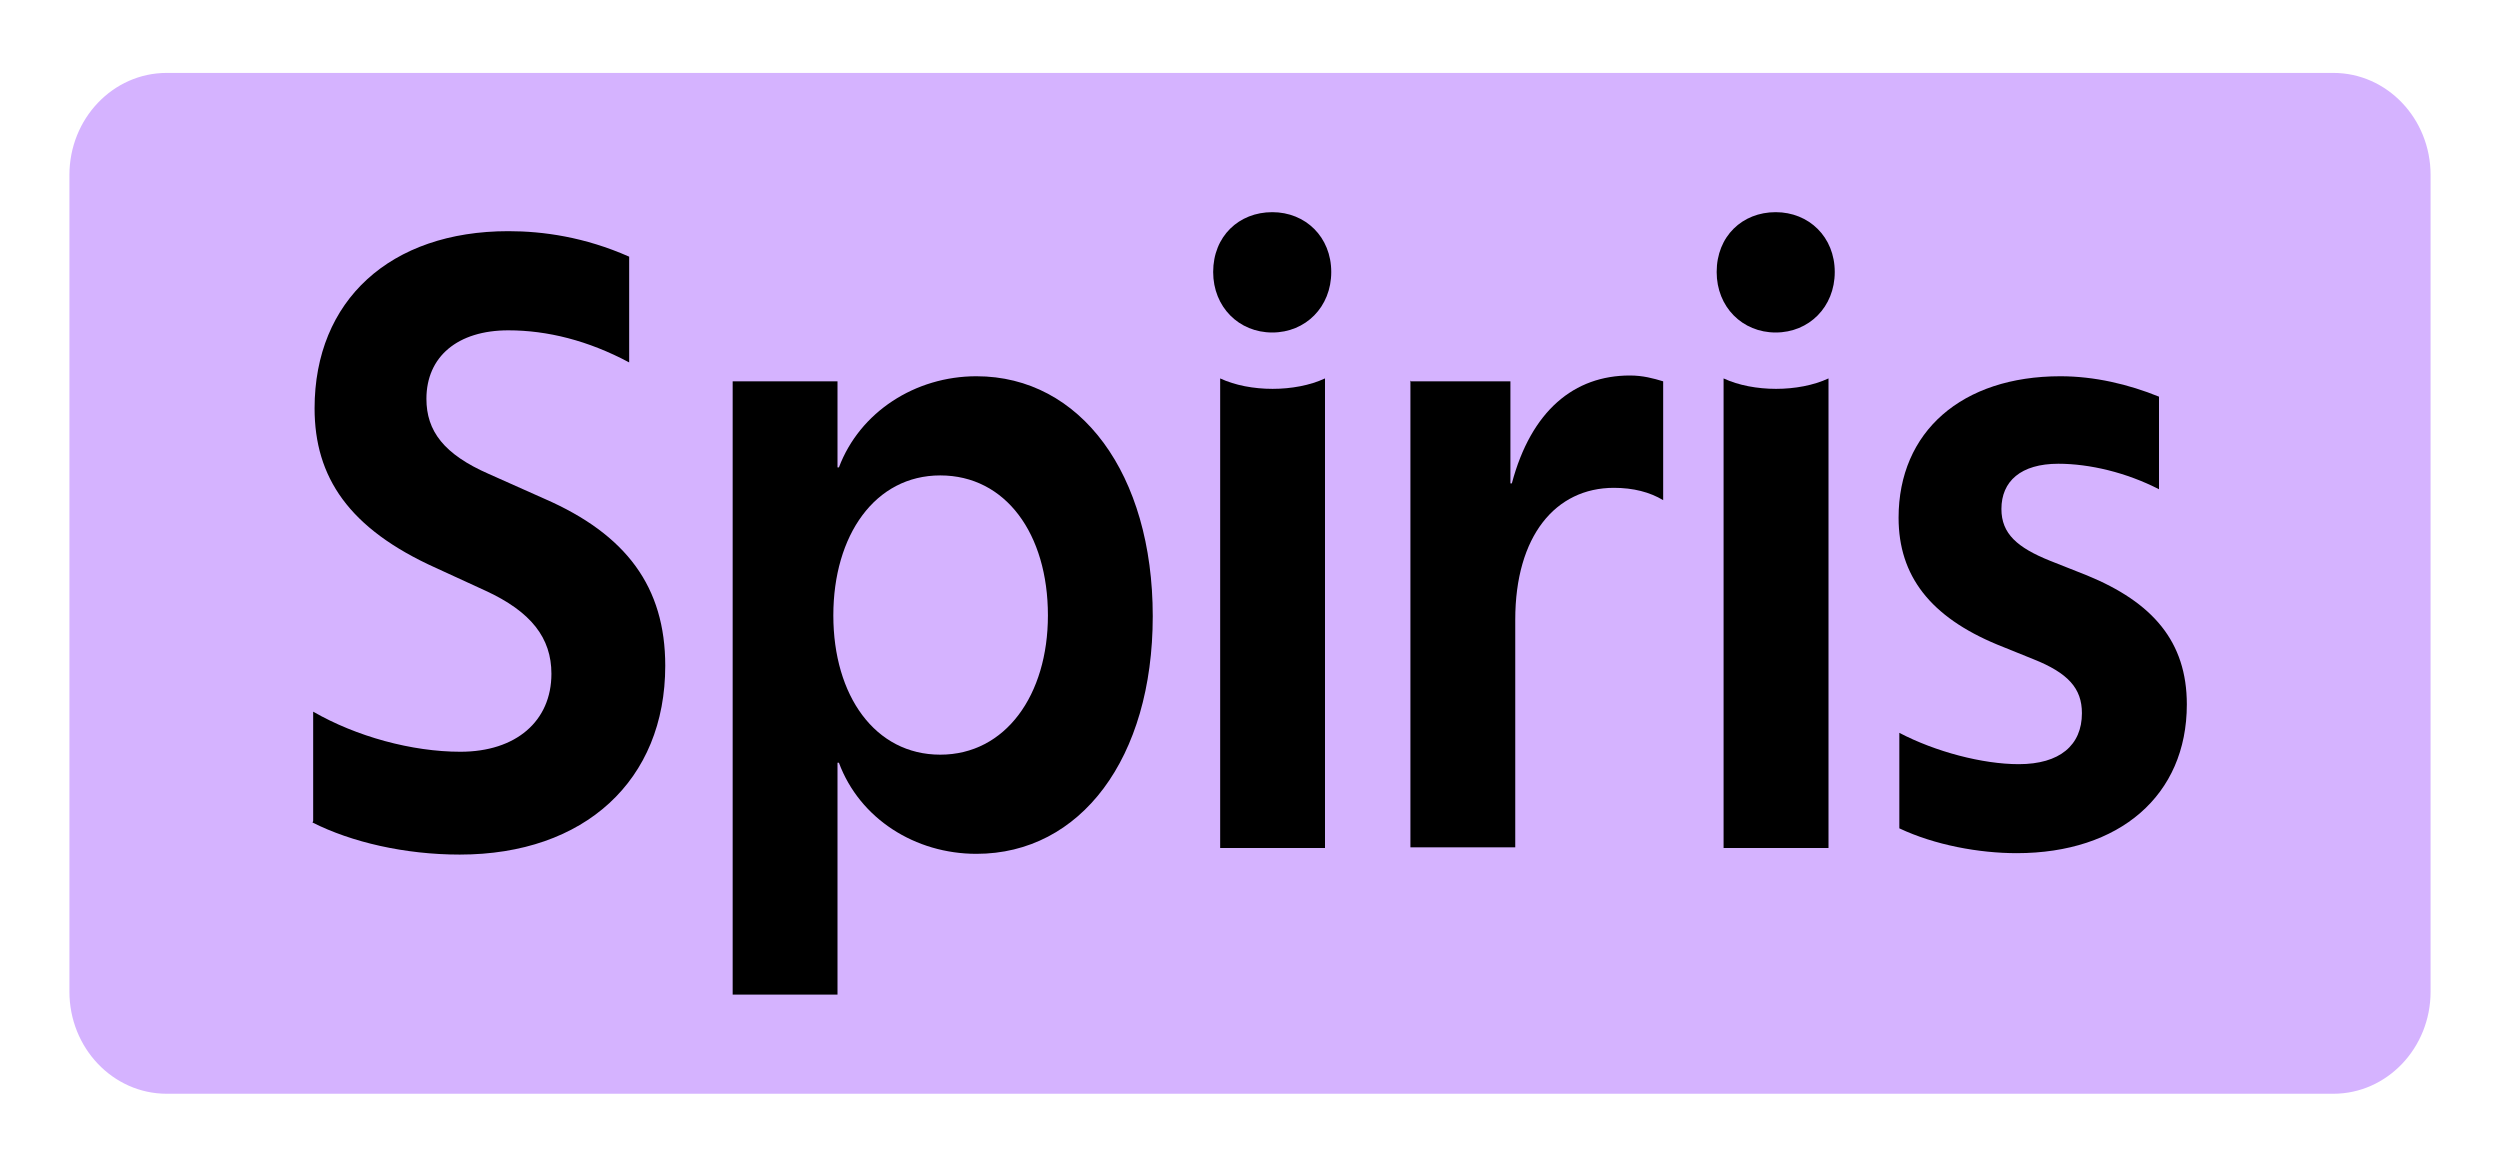 <svg width="30" height="14" viewBox="0 0 30 14" fill="none" xmlns="http://www.w3.org/2000/svg">
<g clip-path="url(#clip0_1057_2)">
<path d="M28 0.875H2C1.356 0.875 0.833 1.423 0.833 2.1V11.9C0.833 12.576 1.356 13.125 2 13.125H28C28.644 13.125 29.167 12.576 29.167 11.9V2.1C29.167 1.423 28.644 0.875 28 0.875Z" fill="#D5B3FF"/>
<path d="M3.758 9.853V8.54C4.275 8.838 4.942 9.021 5.525 9.021C6.192 9.021 6.617 8.654 6.617 8.085C6.617 7.656 6.375 7.341 5.825 7.088L5.233 6.816C4.183 6.344 3.775 5.723 3.775 4.9C3.775 3.605 4.683 2.774 6.1 2.774C6.517 2.774 7.017 2.844 7.55 3.08V4.349C7.058 4.086 6.567 3.964 6.1 3.964C5.492 3.964 5.117 4.279 5.117 4.786C5.117 5.171 5.325 5.451 5.867 5.688L6.533 5.985C7.517 6.414 7.983 7.044 7.983 7.989C7.983 9.363 7.017 10.255 5.517 10.255C4.858 10.255 4.217 10.106 3.75 9.87L3.758 9.853Z" fill="black"/>
<path d="M8.792 4.576H10.05V5.609H10.067C10.317 4.944 10.983 4.515 11.717 4.515C12.967 4.515 13.833 5.688 13.833 7.394C13.833 9.1 12.967 10.246 11.717 10.246C10.983 10.246 10.317 9.826 10.067 9.153H10.05V11.935H8.792V4.576ZM12.575 7.385C12.575 6.405 12.067 5.705 11.283 5.705C10.5 5.705 10 6.423 10 7.385C10 8.348 10.5 9.056 11.283 9.056C12.067 9.056 12.575 8.339 12.575 7.385Z" fill="black"/>
<path d="M14.558 3.264C14.558 2.835 14.867 2.546 15.267 2.546C15.667 2.546 15.975 2.844 15.975 3.264C15.975 3.684 15.667 3.99 15.267 3.99C14.867 3.99 14.558 3.684 14.558 3.264ZM14.642 4.541C15 4.708 15.542 4.708 15.9 4.541V10.176H14.642V4.541Z" fill="black"/>
<path d="M16.933 4.576H18.125V5.801H18.142C18.375 4.926 18.892 4.506 19.558 4.506C19.717 4.506 19.842 4.541 19.958 4.576V6.002C19.8 5.906 19.6 5.854 19.367 5.854C18.667 5.854 18.183 6.431 18.183 7.437V10.168H16.925V4.567L16.933 4.576Z" fill="black"/>
<path d="M20.6 3.264C20.6 2.835 20.908 2.546 21.308 2.546C21.708 2.546 22.017 2.844 22.017 3.264C22.017 3.684 21.708 3.99 21.308 3.99C20.908 3.99 20.6 3.684 20.6 3.264ZM20.683 4.541C21.042 4.708 21.583 4.708 21.942 4.541V10.176H20.683V4.541Z" fill="black"/>
<path d="M22.792 9.949V8.794C23.225 9.021 23.792 9.17 24.225 9.17C24.717 9.17 24.983 8.943 24.983 8.558C24.983 8.26 24.817 8.076 24.4 7.91L23.967 7.735C23.167 7.403 22.783 6.913 22.783 6.213C22.783 5.18 23.542 4.515 24.725 4.515C25.133 4.515 25.542 4.611 25.908 4.76V5.871C25.517 5.67 25.075 5.565 24.7 5.565C24.25 5.565 24.017 5.775 24.017 6.108C24.017 6.405 24.208 6.571 24.6 6.729L25.042 6.904C25.833 7.228 26.242 7.7 26.242 8.453C26.242 9.546 25.433 10.238 24.2 10.238C23.75 10.238 23.217 10.141 22.792 9.94V9.949Z" fill="black"/>
</g>
<defs>
<clipPath id="clip0_1057_2">
<rect width="30" height="14" fill="white"/>
</clipPath>
</defs>
</svg>
